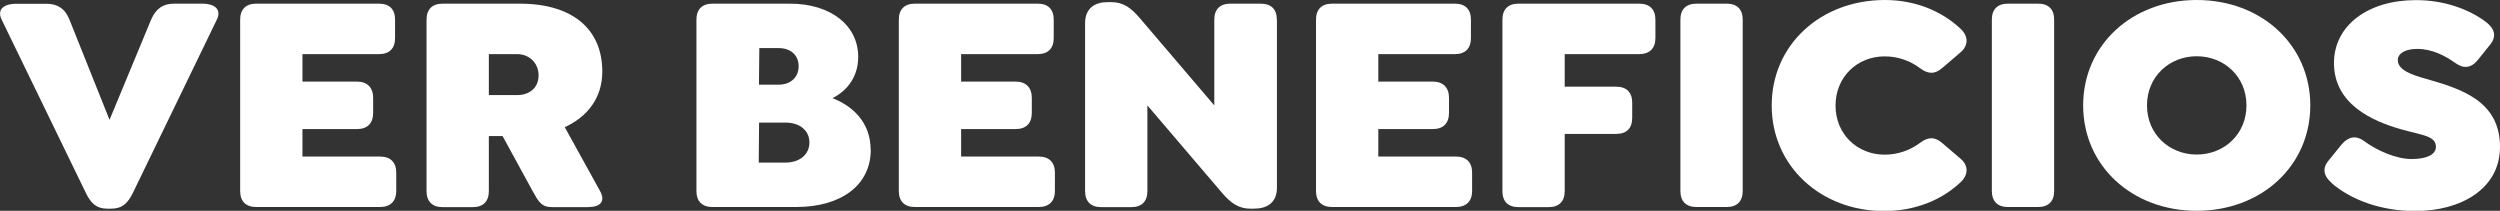 <?xml version="1.0" encoding="UTF-8"?><svg id="Capa_2" xmlns="http://www.w3.org/2000/svg" viewBox="0 0 211.11 17.8"><rect x="0" y="0" width="211.11" height="17.8" fill="#333333" stroke="none"/><defs><style>.cls-1{fill:#fff;}</style></defs><g id="Capa_1-2"><g><path class="cls-1" d="M18.31,1.66l-7.08,14.61c-.45,.92-.92,1.35-1.85,1.35h-.32c-.9,0-1.37-.42-1.82-1.35L.14,1.66C-.31,.74,.43,.32,1.32,.32H3.94c.9,0,1.56,.4,1.93,1.35l3.38,8.45L12.76,1.66c.4-.92,1-1.35,1.93-1.35h2.43c.9,0,1.64,.42,1.19,1.35Z"/><path class="cls-1" d="M20.28,16.14V1.66c0-.87,.48-1.35,1.35-1.35h10.38c.87,0,1.35,.47,1.35,1.35v1.56c0,.87-.48,1.35-1.35,1.35h-6.47v2.32h4.6c.87,0,1.37,.5,1.37,1.37v1.27c0,.9-.5,1.37-1.37,1.37h-4.6v2.32h6.55c.87,0,1.37,.48,1.37,1.35v1.56c0,.87-.5,1.35-1.37,1.35h-10.46c-.87,0-1.35-.48-1.35-1.35Z"/><path class="cls-1" d="M49.76,17.49h-3.14c-.9,0-1.14-.45-1.64-1.35l-2.54-4.65h-1.16v4.65c0,.87-.48,1.35-1.35,1.35h-2.56c-.87,0-1.35-.48-1.35-1.35V1.66c0-.87,.48-1.35,1.35-1.35h6.52c4.54,0,6.97,2.22,6.97,5.73,0,2.25-1.27,3.83-3.17,4.7l2.98,5.39c.5,.9-.03,1.35-.92,1.35Zm-8.48-9.46h2.4c.95,0,1.8-.55,1.8-1.66s-.85-1.8-1.8-1.8h-2.4v3.46Z"/><path class="cls-1" d="M73.53,12.65c0,2.99-2.51,4.83-6.29,4.83h-7.08c-.87,0-1.35-.48-1.35-1.35V1.66c0-.87,.48-1.35,1.35-1.35h6.55c3.46,0,5.76,1.85,5.76,4.49,0,1.58-.82,2.8-2.17,3.49,1.58,.61,3.22,1.95,3.22,4.36Zm-5.18-.61c0-1.03-.82-1.69-2.03-1.69h-2.22l-.03,3.38h2.25c1.21,0,2.03-.69,2.03-1.69Zm-4.23-7.98l-.03,3.09h1.66c1,0,1.69-.61,1.69-1.56s-.69-1.53-1.69-1.53h-1.64Z"/><path class="cls-1" d="M75.9,16.14V1.66c0-.87,.48-1.35,1.35-1.35h10.38c.87,0,1.35,.47,1.35,1.35v1.56c0,.87-.48,1.35-1.35,1.35h-6.47v2.32h4.6c.87,0,1.37,.5,1.37,1.37v1.27c0,.9-.5,1.37-1.37,1.37h-4.6v2.32h6.55c.87,0,1.37,.48,1.37,1.35v1.56c0,.87-.5,1.35-1.37,1.35h-10.46c-.87,0-1.35-.48-1.35-1.35Z"/><path class="cls-1" d="M107.83,1.66V15.85c0,1.29-.87,1.77-1.93,1.77h-.32c-.98,0-1.66-.48-2.4-1.35l-6.29-7.37v7.24c0,.87-.48,1.35-1.35,1.35h-2.56c-.87,0-1.35-.48-1.35-1.35V1.95c0-1.29,.87-1.77,1.9-1.77h.32c1,0,1.66,.48,2.4,1.35l6.29,7.37V1.66c0-.87,.48-1.35,1.35-1.35h2.56c.9,0,1.37,.47,1.37,1.35Z"/><path class="cls-1" d="M111.13,16.14V1.66c0-.87,.48-1.35,1.35-1.35h10.38c.87,0,1.35,.47,1.35,1.35v1.56c0,.87-.48,1.35-1.35,1.35h-6.47v2.32h4.6c.87,0,1.37,.5,1.37,1.37v1.27c0,.9-.5,1.37-1.37,1.37h-4.6v2.32h6.55c.87,0,1.37,.48,1.37,1.35v1.56c0,.87-.5,1.35-1.37,1.35h-10.46c-.87,0-1.35-.48-1.35-1.35Z"/><path class="cls-1" d="M126.87,16.14V1.66c0-.87,.48-1.35,1.35-1.35h10.2c.87,0,1.37,.47,1.37,1.35v1.56c0,.87-.5,1.35-1.37,1.35h-6.29v2.75h4.33c.9,0,1.37,.48,1.37,1.35v1.27c0,.9-.47,1.37-1.37,1.37h-4.33v4.83c0,.87-.48,1.35-1.35,1.35h-2.56c-.87,0-1.35-.48-1.35-1.35Z"/><path class="cls-1" d="M141.9,16.14V1.66c0-.87,.48-1.35,1.35-1.35h2.56c.87,0,1.35,.47,1.35,1.35v14.47c0,.87-.48,1.35-1.35,1.35h-2.56c-.87,0-1.35-.48-1.35-1.35Z"/><path class="cls-1" d="M149.61,8.9c0-5.1,4.12-8.9,9.56-8.9,2.51,0,4.78,.9,6.42,2.46,.63,.61,.63,1.37,0,1.93l-1.58,1.35c-.63,.55-1.21,.53-1.9,0-.82-.61-1.85-.98-2.96-.98-2.32,0-4.15,1.74-4.15,4.15s1.82,4.15,4.15,4.15c1.11,0,2.14-.37,2.96-.98,.69-.53,1.27-.55,1.9,0l1.58,1.35c.63,.55,.63,1.32,0,1.93-1.64,1.56-3.91,2.46-6.5,2.46-5.33,0-9.48-3.8-9.48-8.9Z"/><path class="cls-1" d="M168.2,16.14V1.66c0-.87,.48-1.35,1.35-1.35h2.56c.87,0,1.35,.47,1.35,1.35v14.47c0,.87-.48,1.35-1.35,1.35h-2.56c-.87,0-1.35-.48-1.35-1.35Z"/><path class="cls-1" d="M175.91,8.9c0-5.1,4.12-8.9,9.59-8.9s9.59,3.8,9.59,8.9-4.12,8.9-9.59,8.9-9.59-3.8-9.59-8.9Zm13.79,0c0-2.43-1.88-4.15-4.2-4.15s-4.2,1.72-4.2,4.15,1.88,4.15,4.2,4.15,4.2-1.72,4.2-4.15Z"/><path class="cls-1" d="M196.9,15.45c-.69-.58-.82-1.24-.26-1.9l1.11-1.37c.58-.66,1.21-.77,1.9-.26,1.03,.77,2.67,1.51,3.99,1.51s2.06-.4,2.06-1.03c0-.92-1.14-.98-2.83-1.45-2.67-.74-5.78-2.22-5.78-5.63,0-3.14,2.83-5.31,6.92-5.31,2.4,0,4.49,.77,5.92,1.85,.71,.55,.92,1.19,.37,1.88l-1.06,1.32c-.55,.69-1.21,.77-1.9,.26-.82-.58-1.93-1.19-3.22-1.19-1,0-1.64,.37-1.64,.95,0,.84,1.19,1.24,2.32,1.56,2.96,.84,6.31,1.85,6.31,5.76,0,3.57-3.33,5.42-7.16,5.42-2.91,0-5.42-.95-7.05-2.35Z"/></g></g></svg>